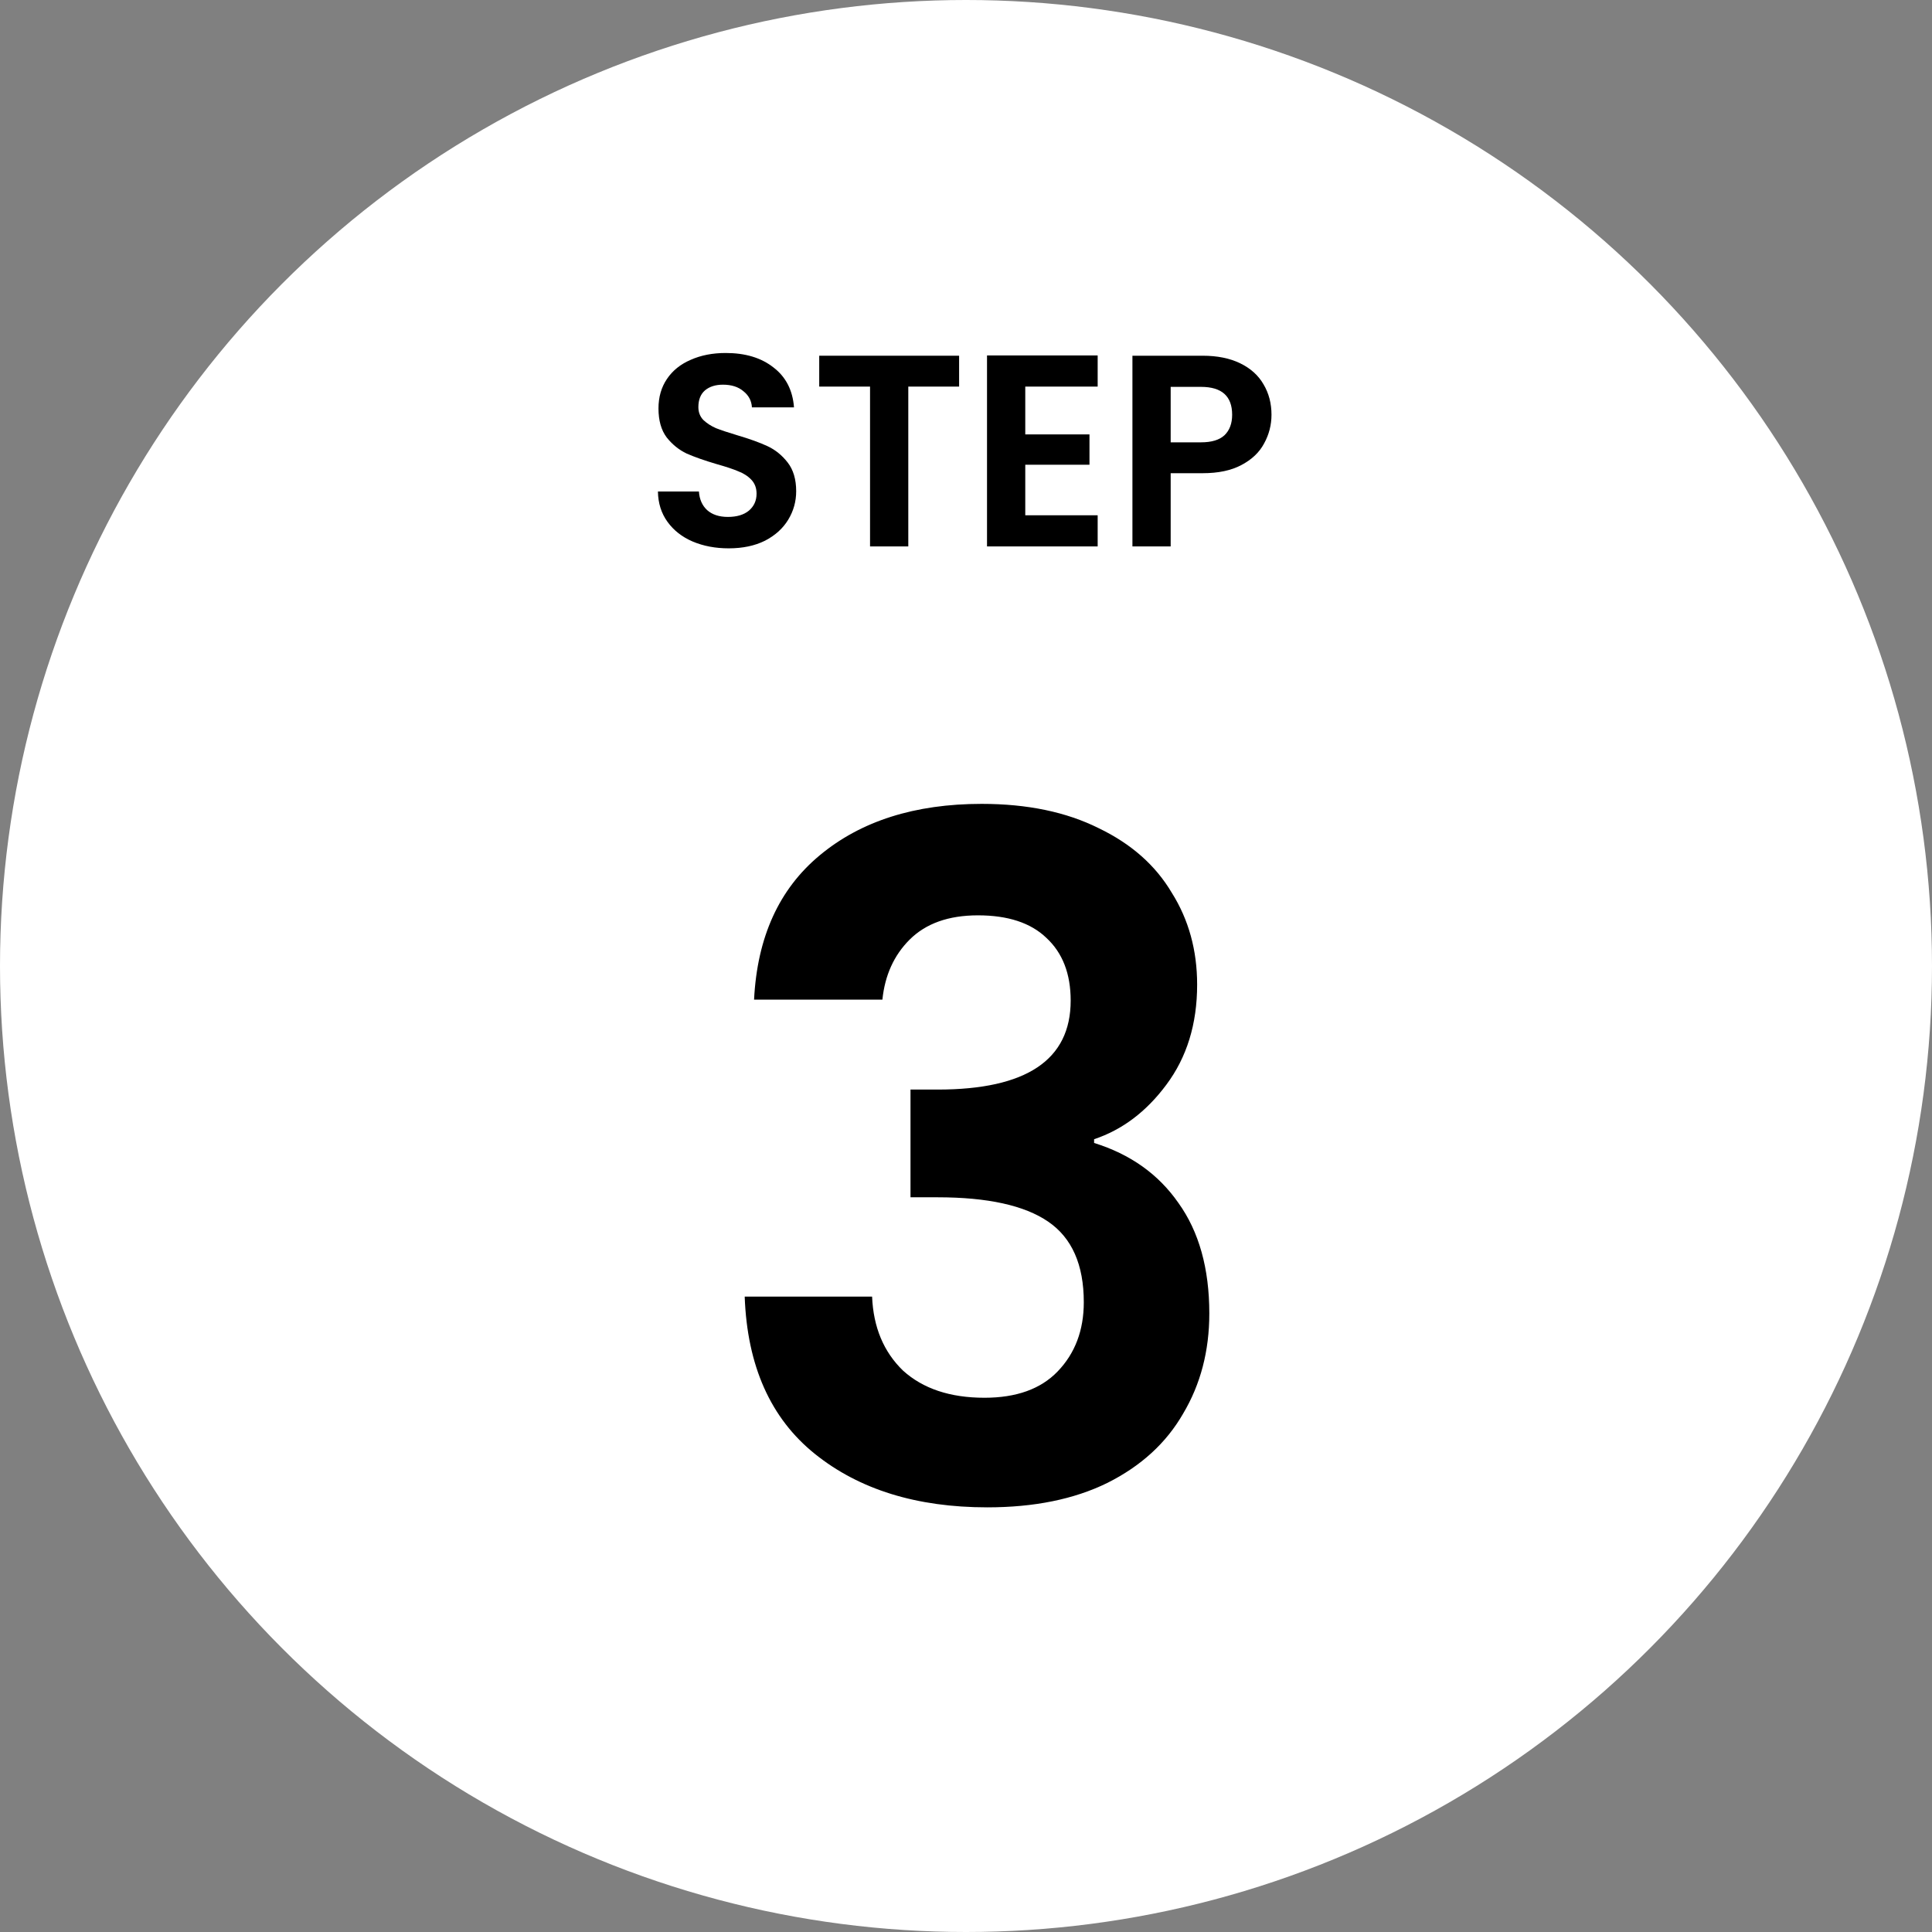 <svg width="99" height="99" viewBox="0 0 99 99" fill="none" xmlns="http://www.w3.org/2000/svg">
<rect x="0" y="0" width="99" height="99" fill="#808080" stroke="none"/>
<circle cx="49.5" cy="49.5" r="49.5" fill="white"/>
<path d="M37.34 28.098C36.658 28.098 36.042 27.981 35.492 27.748C34.95 27.515 34.521 27.179 34.204 26.74C33.886 26.301 33.723 25.783 33.714 25.186H35.814C35.842 25.587 35.982 25.905 36.234 26.138C36.495 26.371 36.85 26.488 37.298 26.488C37.755 26.488 38.114 26.381 38.376 26.166C38.637 25.942 38.768 25.653 38.768 25.298C38.768 25.009 38.679 24.771 38.502 24.584C38.325 24.397 38.1 24.253 37.83 24.15C37.569 24.038 37.205 23.917 36.738 23.786C36.103 23.599 35.585 23.417 35.184 23.24C34.792 23.053 34.451 22.778 34.162 22.414C33.882 22.041 33.742 21.546 33.742 20.93C33.742 20.351 33.886 19.847 34.176 19.418C34.465 18.989 34.871 18.662 35.394 18.438C35.916 18.205 36.514 18.088 37.186 18.088C38.194 18.088 39.011 18.335 39.636 18.83C40.27 19.315 40.62 19.997 40.686 20.874H38.53C38.511 20.538 38.367 20.263 38.096 20.048C37.834 19.824 37.484 19.712 37.046 19.712C36.663 19.712 36.355 19.81 36.122 20.006C35.898 20.202 35.786 20.487 35.786 20.86C35.786 21.121 35.87 21.341 36.038 21.518C36.215 21.686 36.43 21.826 36.682 21.938C36.943 22.041 37.307 22.162 37.774 22.302C38.408 22.489 38.926 22.675 39.328 22.862C39.729 23.049 40.075 23.329 40.364 23.702C40.653 24.075 40.798 24.565 40.798 25.172C40.798 25.695 40.663 26.18 40.392 26.628C40.121 27.076 39.724 27.435 39.202 27.706C38.679 27.967 38.059 28.098 37.34 28.098Z" fill="black"/>
<path d="M49.147 18.228V19.81H46.543V28H44.583V19.81H41.979V18.228H49.147Z" fill="black"/>
<path d="M52.537 19.81V22.26H55.827V23.814H52.537V26.404H56.247V28H50.577V18.214H56.247V19.81H52.537Z" fill="black"/>
<path d="M65.154 21.252C65.154 21.775 65.028 22.265 64.776 22.722C64.534 23.179 64.146 23.548 63.614 23.828C63.092 24.108 62.429 24.248 61.626 24.248H59.988V28H58.028V18.228H61.626C62.382 18.228 63.026 18.359 63.558 18.62C64.09 18.881 64.487 19.241 64.748 19.698C65.019 20.155 65.154 20.673 65.154 21.252ZM61.542 22.666C62.084 22.666 62.485 22.545 62.746 22.302C63.008 22.05 63.138 21.7 63.138 21.252C63.138 20.3 62.606 19.824 61.542 19.824H59.988V22.666H61.542Z" fill="black"/>
<path d="M38.64 51.224C38.8 48.024 39.92 45.56 42 43.832C44.112 42.072 46.88 41.192 50.304 41.192C52.64 41.192 54.64 41.608 56.304 42.44C57.968 43.24 59.216 44.344 60.048 45.752C60.912 47.128 61.344 48.696 61.344 50.456C61.344 52.472 60.816 54.184 59.76 55.592C58.736 56.968 57.504 57.896 56.064 58.376V58.568C57.92 59.144 59.36 60.168 60.384 61.64C61.44 63.112 61.968 65 61.968 67.304C61.968 69.224 61.52 70.936 60.624 72.44C59.76 73.944 58.464 75.128 56.736 75.992C55.04 76.824 52.992 77.24 50.592 77.24C46.976 77.24 44.032 76.328 41.76 74.504C39.488 72.68 38.288 69.992 38.16 66.44H44.688C44.752 68.008 45.28 69.272 46.272 70.232C47.296 71.16 48.688 71.624 50.448 71.624C52.08 71.624 53.328 71.176 54.192 70.28C55.088 69.352 55.536 68.168 55.536 66.728C55.536 64.808 54.928 63.432 53.712 62.6C52.496 61.768 50.608 61.352 48.048 61.352H46.656V55.832H48.048C52.592 55.832 54.864 54.312 54.864 51.272C54.864 49.896 54.448 48.824 53.616 48.056C52.816 47.288 51.648 46.904 50.112 46.904C48.608 46.904 47.44 47.32 46.608 48.152C45.808 48.952 45.344 49.976 45.216 51.224H38.64Z" fill="black"/>
</svg>
